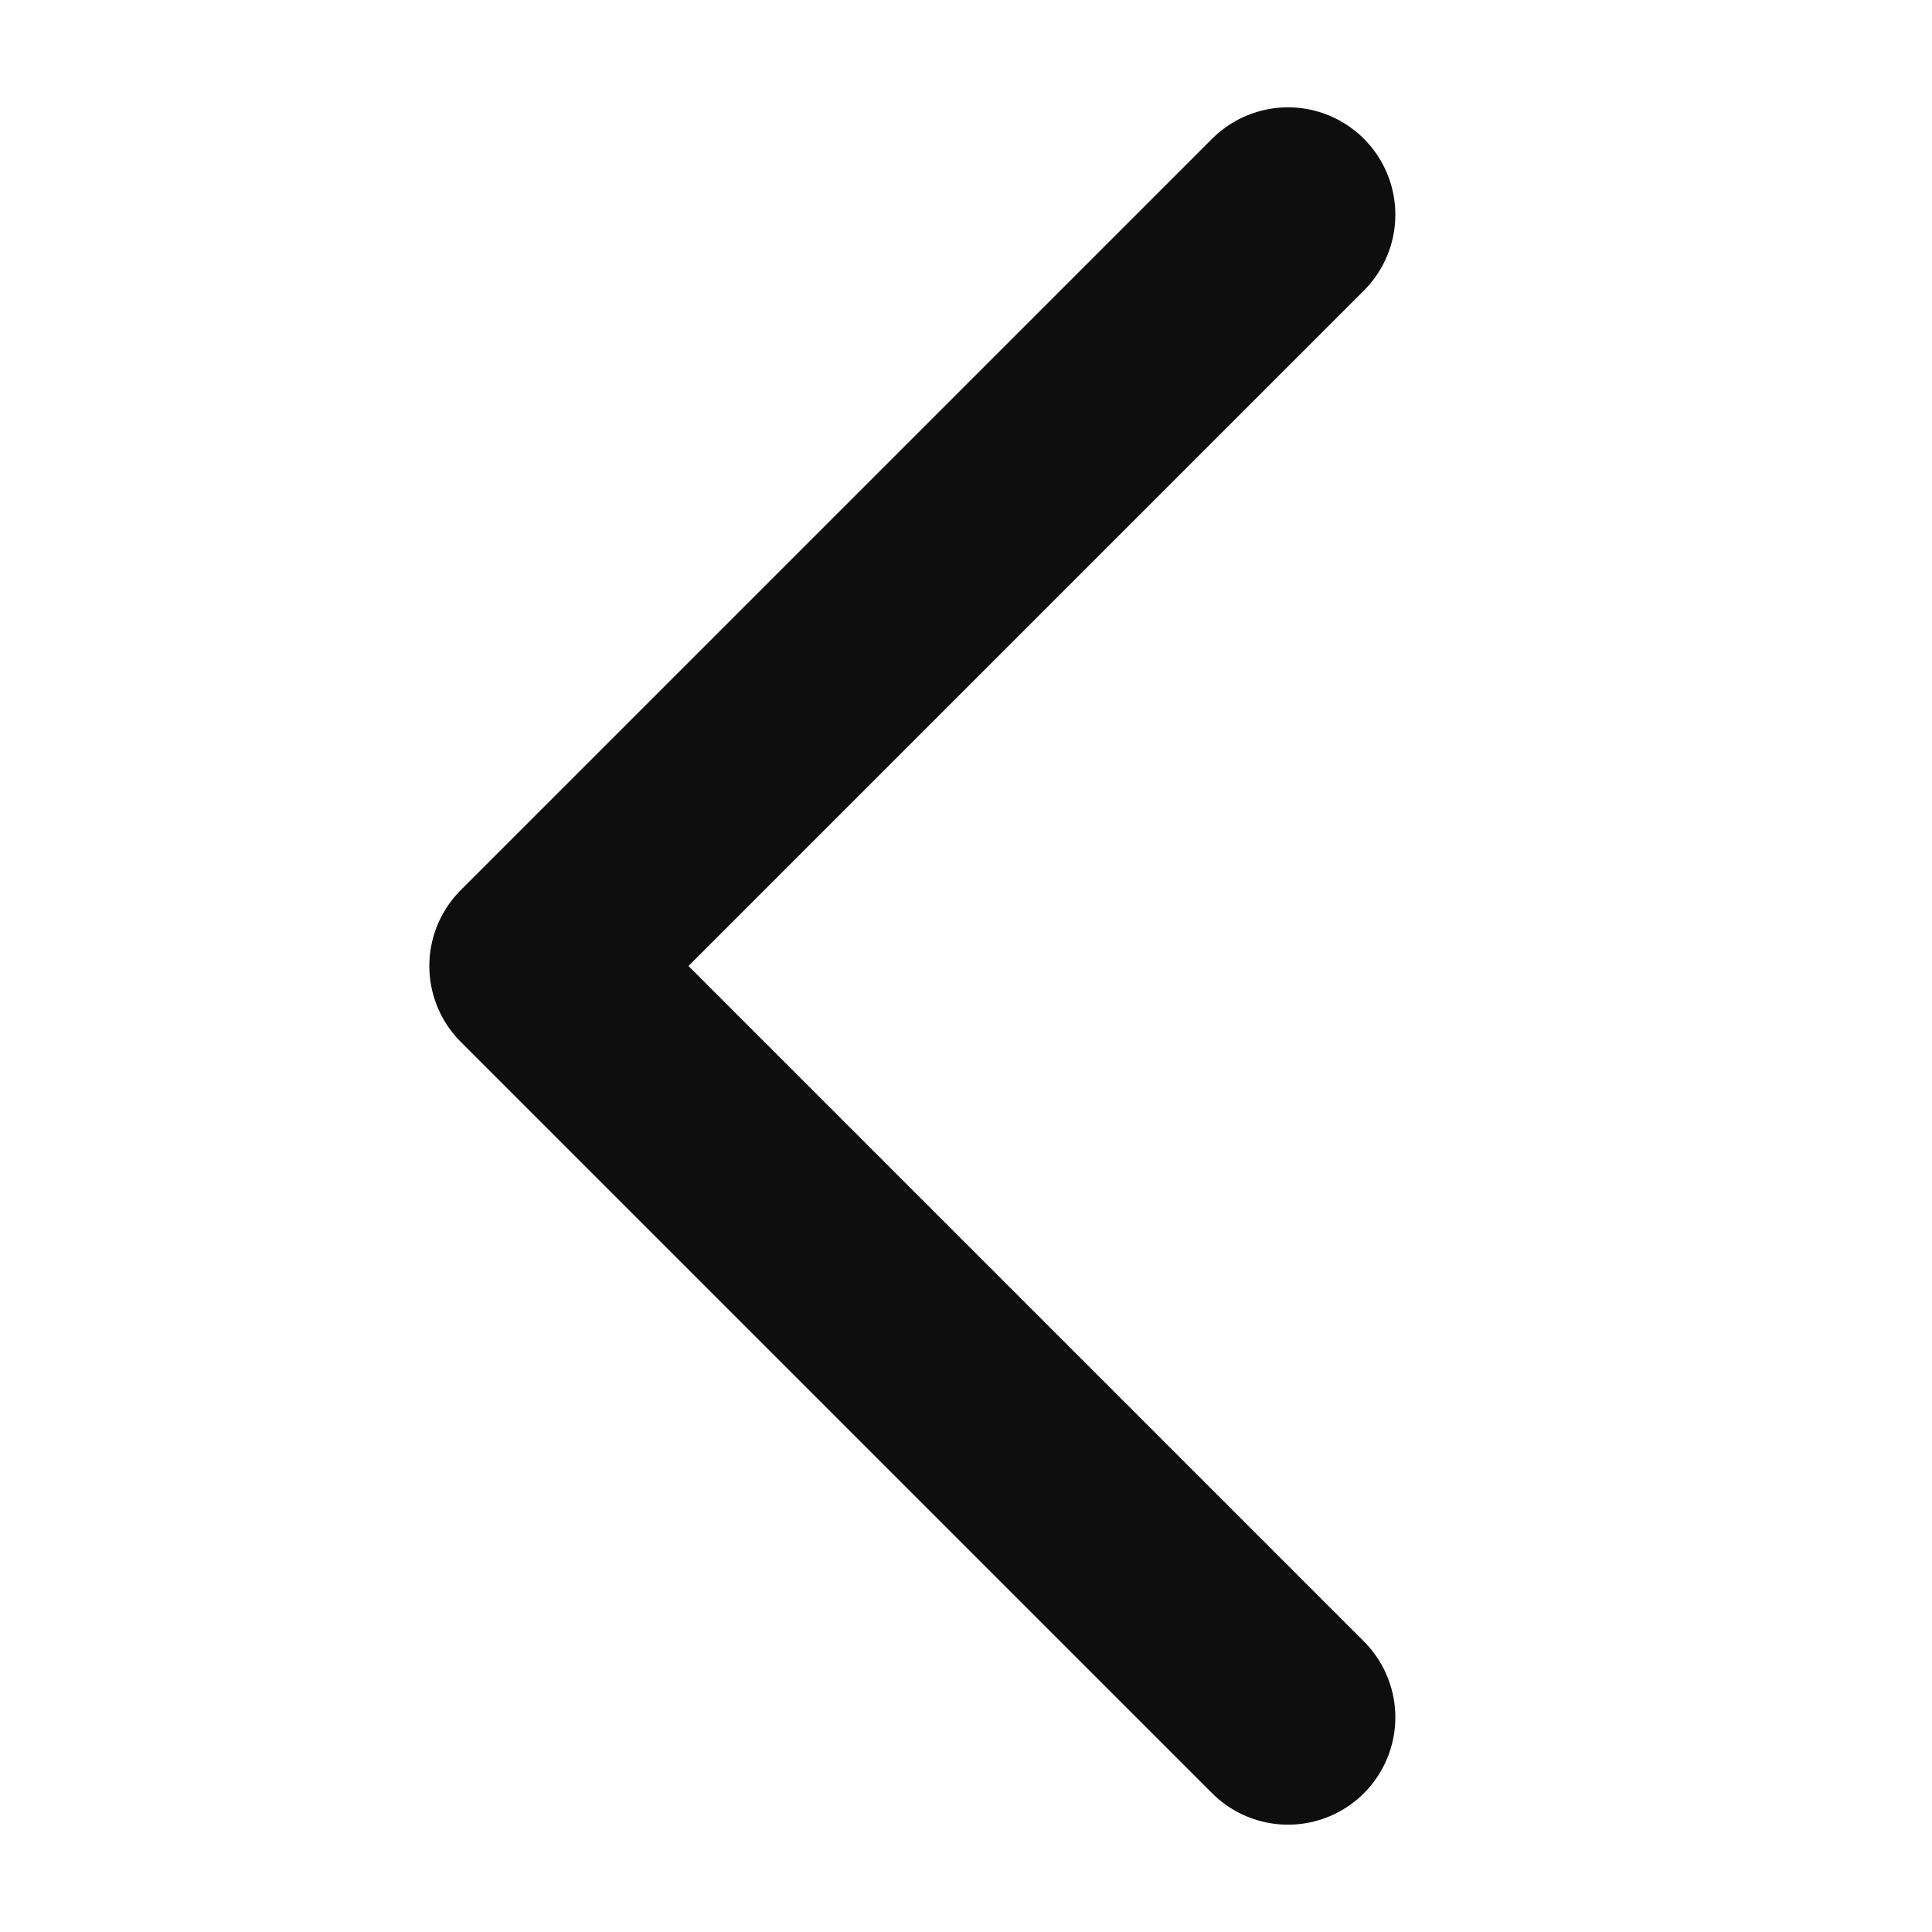 <svg width="18" height="18" viewBox="0 0 18 18" fill="none" xmlns="http://www.w3.org/2000/svg">
<path d="M12 16L5 9L12 2" stroke="#0E0E0E" stroke-width="2" stroke-linecap="round" stroke-linejoin="round"/>
</svg>
